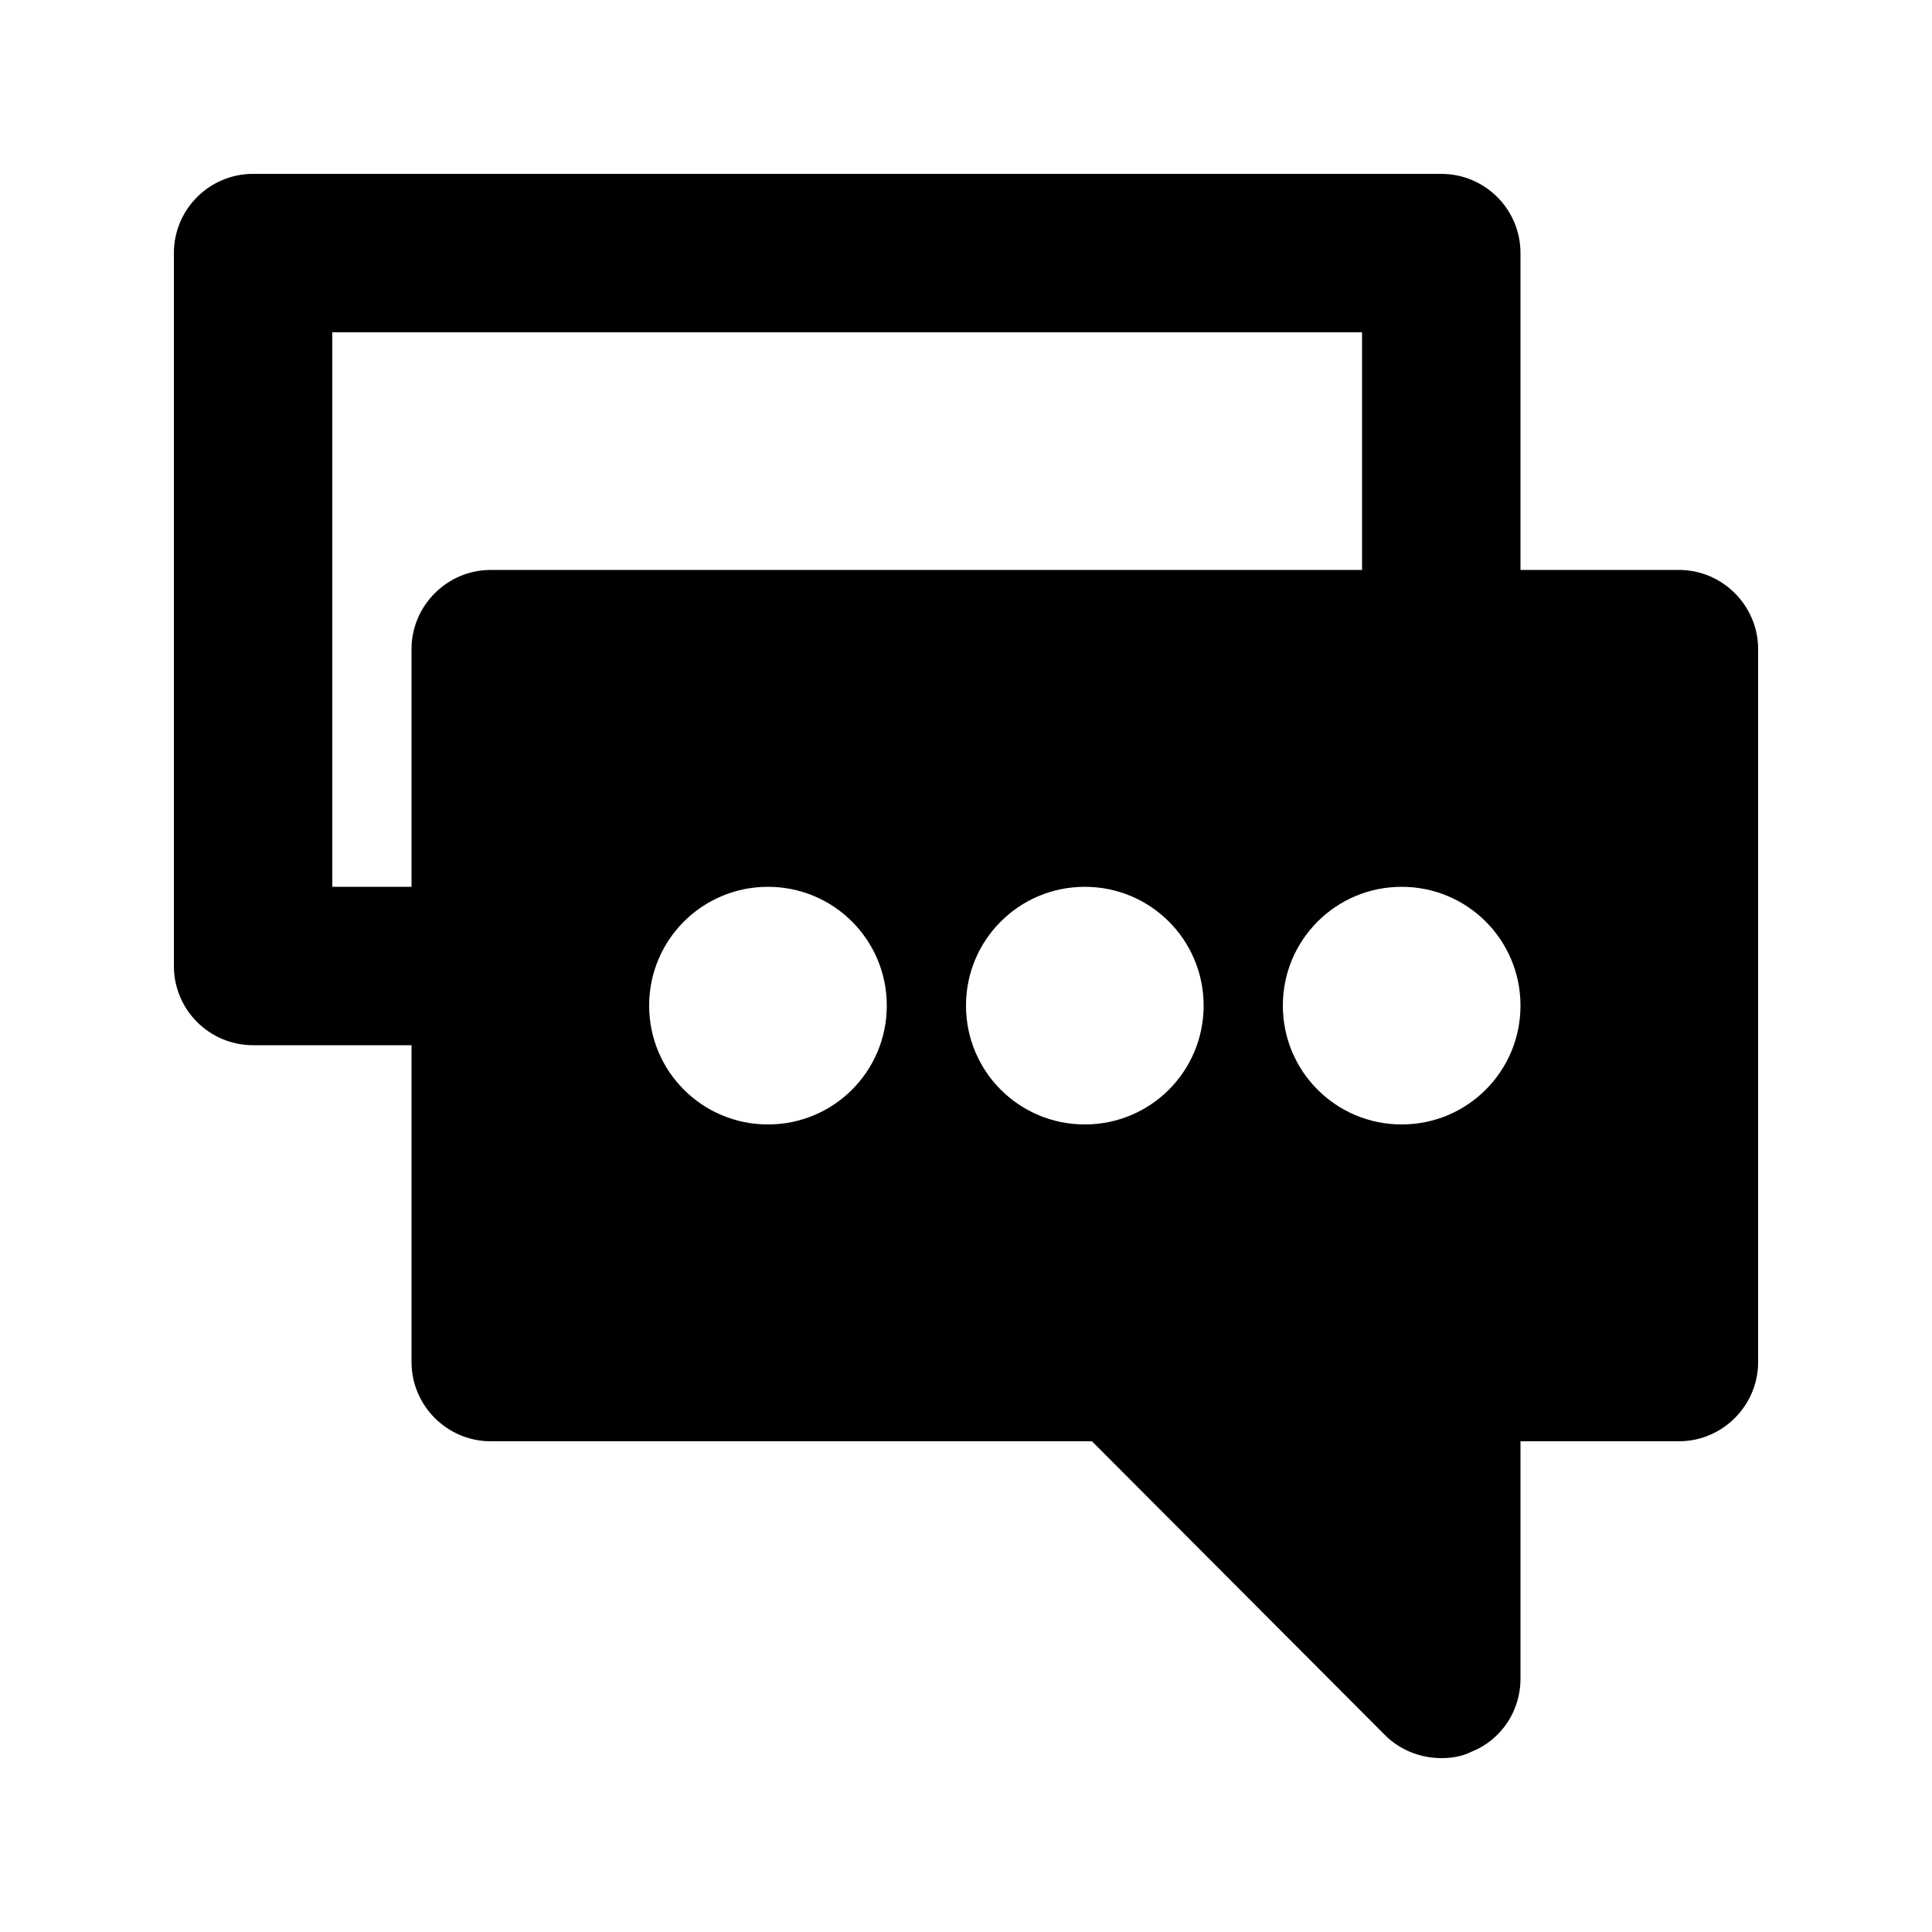 <?xml version="1.0" encoding="UTF-8"?>
<!-- Uploaded to: SVG Repo, www.svgrepo.com, Generator: SVG Repo Mixer Tools -->
<svg fill="#000000" width="800px" height="800px" version="1.1" viewBox="144 144 512 512" xmlns="http://www.w3.org/2000/svg">
 <path d="m588.93 295.04h-41.984v-83.969c0-11.594-9.391-20.992-20.992-20.992h-314.88c-11.602 0-20.992 9.398-20.992 20.992v188.93c0 11.594 9.391 20.992 20.992 20.992h41.984v83.969c0 11.547 9.445 20.992 20.992 20.992h159.33l77.672 77.879c3.988 3.988 9.445 6.086 14.902 6.086 2.731 0 5.457-0.418 7.977-1.68 7.981-3.148 13.016-10.914 13.016-19.312v-62.977h41.984c11.547 0 20.992-9.445 20.992-20.992v-188.93c0-11.547-9.445-20.992-20.992-20.992zm-73.473 146.95c-17.422 0-31.488-14.066-31.488-31.488s14.066-31.488 31.488-31.488 31.488 14.066 31.488 31.488-14.062 31.488-31.488 31.488zm-136.45-31.488c0 17.422-14.066 31.488-31.488 31.488-17.426 0-31.488-14.066-31.488-31.488 0-17.426 14.062-31.488 31.488-31.488 17.422 0 31.488 14.062 31.488 31.488zm20.992 0c0-17.422 14.066-31.488 31.488-31.488s31.488 14.066 31.488 31.488-14.066 31.488-31.488 31.488c-17.426 0-31.488-14.066-31.488-31.488zm-167.94-31.488v-146.95h272.9v62.977h-230.91c-11.547 0-20.992 9.445-20.992 20.992v62.977z"/>
</svg>